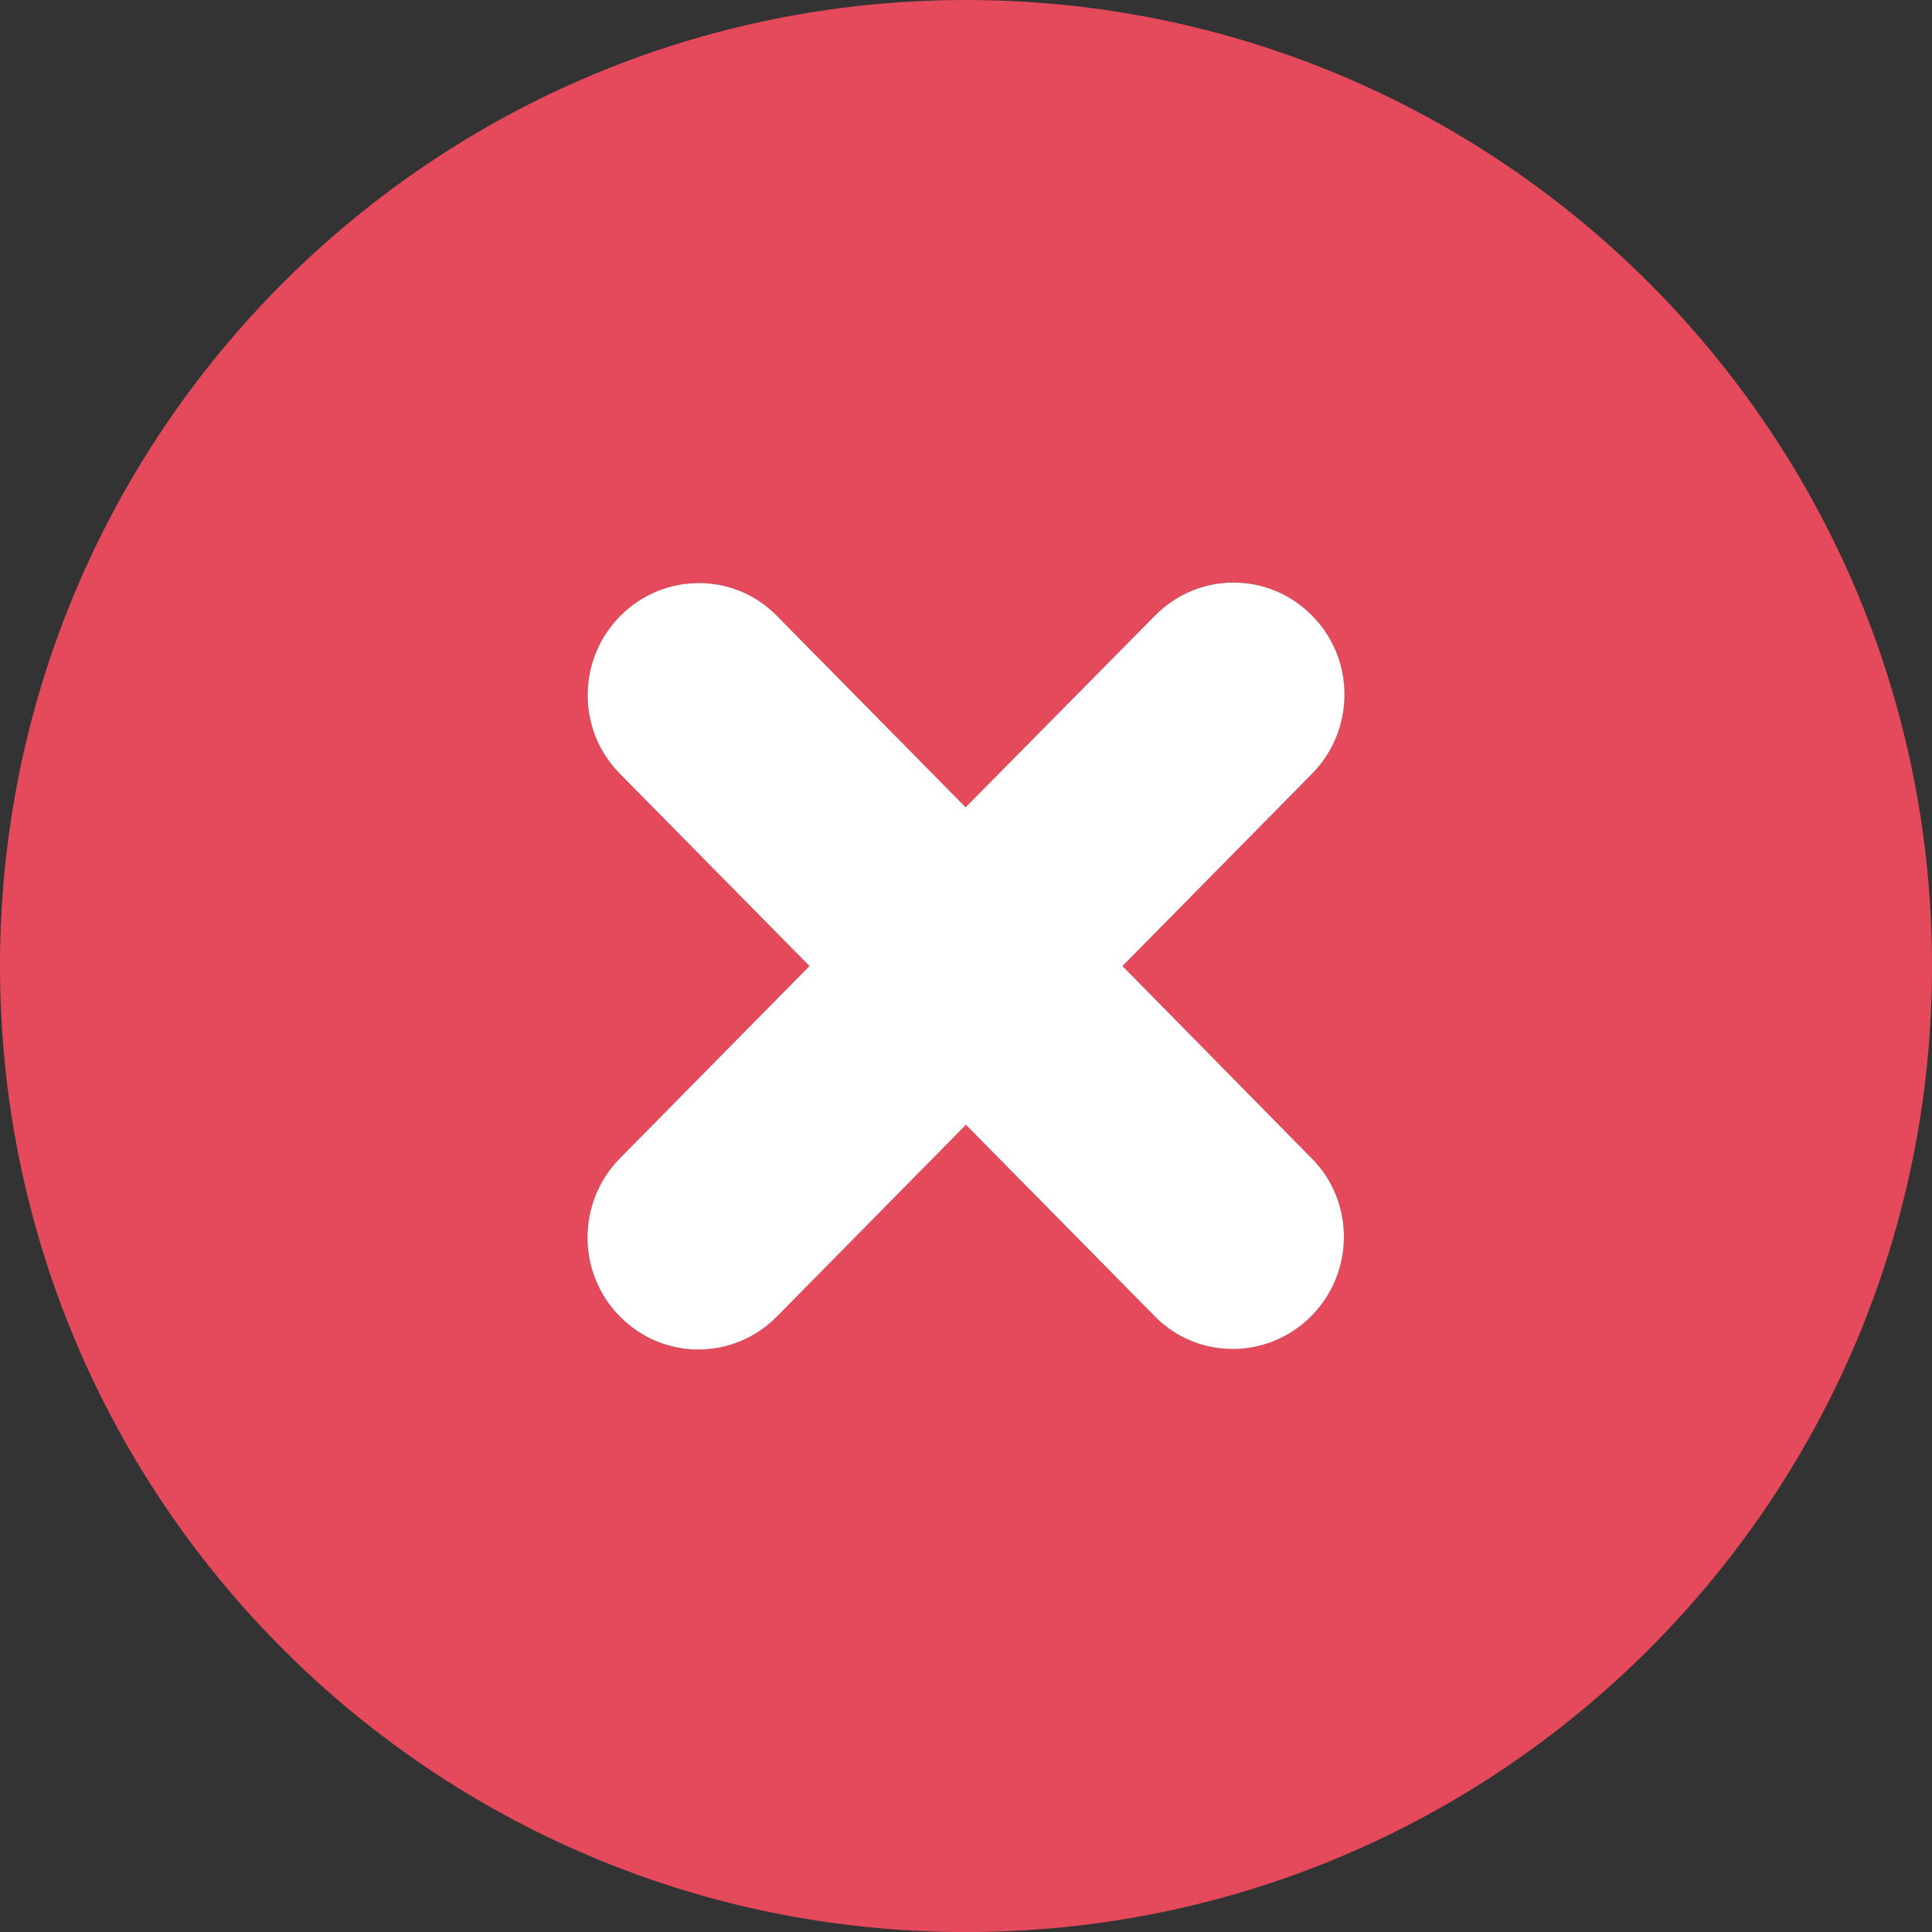 <?xml version="1.0" encoding="utf-8"?>
<!-- Generator: Adobe Illustrator 16.0.0, SVG Export Plug-In . SVG Version: 6.00 Build 0)  -->
<!DOCTYPE svg PUBLIC "-//W3C//DTD SVG 1.1//EN" "http://www.w3.org/Graphics/SVG/1.1/DTD/svg11.dtd">
<svg version="1.1" id="Ebene_1" xmlns="http://www.w3.org/2000/svg" xmlns:xlink="http://www.w3.org/1999/xlink" x="0px" y="0px"
	 width="357.529px" height="357.539px" viewBox="0 0 357.529 357.539" enable-background="new 0 0 357.529 357.539"
	 xml:space="preserve">
<rect x="0" y="0" width="357.529" height="357.539" fill="#333333" stroke="none"/>
<g id="Ebene_1_1_">
	<g id="open">
	</g>
</g>
<path fill="#E4495C" d="M178.76,0C80.019,0,0,80.031,0,178.772c0,98.738,80.021,178.77,178.76,178.77
	c98.74-0.001,178.771-80.028,178.771-178.771C357.529,80.031,277.5,0,178.76,0z M242.819,214.441c7.92,8.05,7.84,21.119-0.21,29.17
	c-8.05,8.05-21.04,8.05-28.96-0.07l-34.893-35.391l-34.96,35.461c-7.979,8.119-20.979,8.188-29.027,0.07
	c-8.053-8.055-8.053-21.19-0.07-29.313L149.8,178.77l-35.17-35.67c-7.907-8.054-7.841-21.12,0.21-29.17
	c8.053-8.054,21.053-8.054,28.96,0.066l34.893,35.394l35.04-35.46c7.979-8.12,20.97-8.19,29.021-0.07
	c8.063,8.05,8.063,21.188,0.069,29.31l-35.101,35.603L242.819,214.441z"/>
<path fill="#FFFFFF" d="M242.819,214.441c7.92,8.05,7.84,21.119-0.21,29.17c-8.05,8.05-21.04,8.05-28.96-0.07l-34.893-35.391
	l-34.96,35.461c-7.979,8.119-20.979,8.188-29.027,0.07c-8.053-8.055-8.053-21.19-0.07-29.313L149.8,178.77l-35.17-35.67
	c-7.907-8.054-7.841-21.12,0.21-29.17c8.053-8.054,21.053-8.054,28.96,0.066l34.893,35.394l35.04-35.46
	c7.979-8.12,20.97-8.19,29.021-0.07c8.063,8.05,8.063,21.188,0.069,29.31l-35.101,35.603L242.819,214.441z"/>
</svg>
